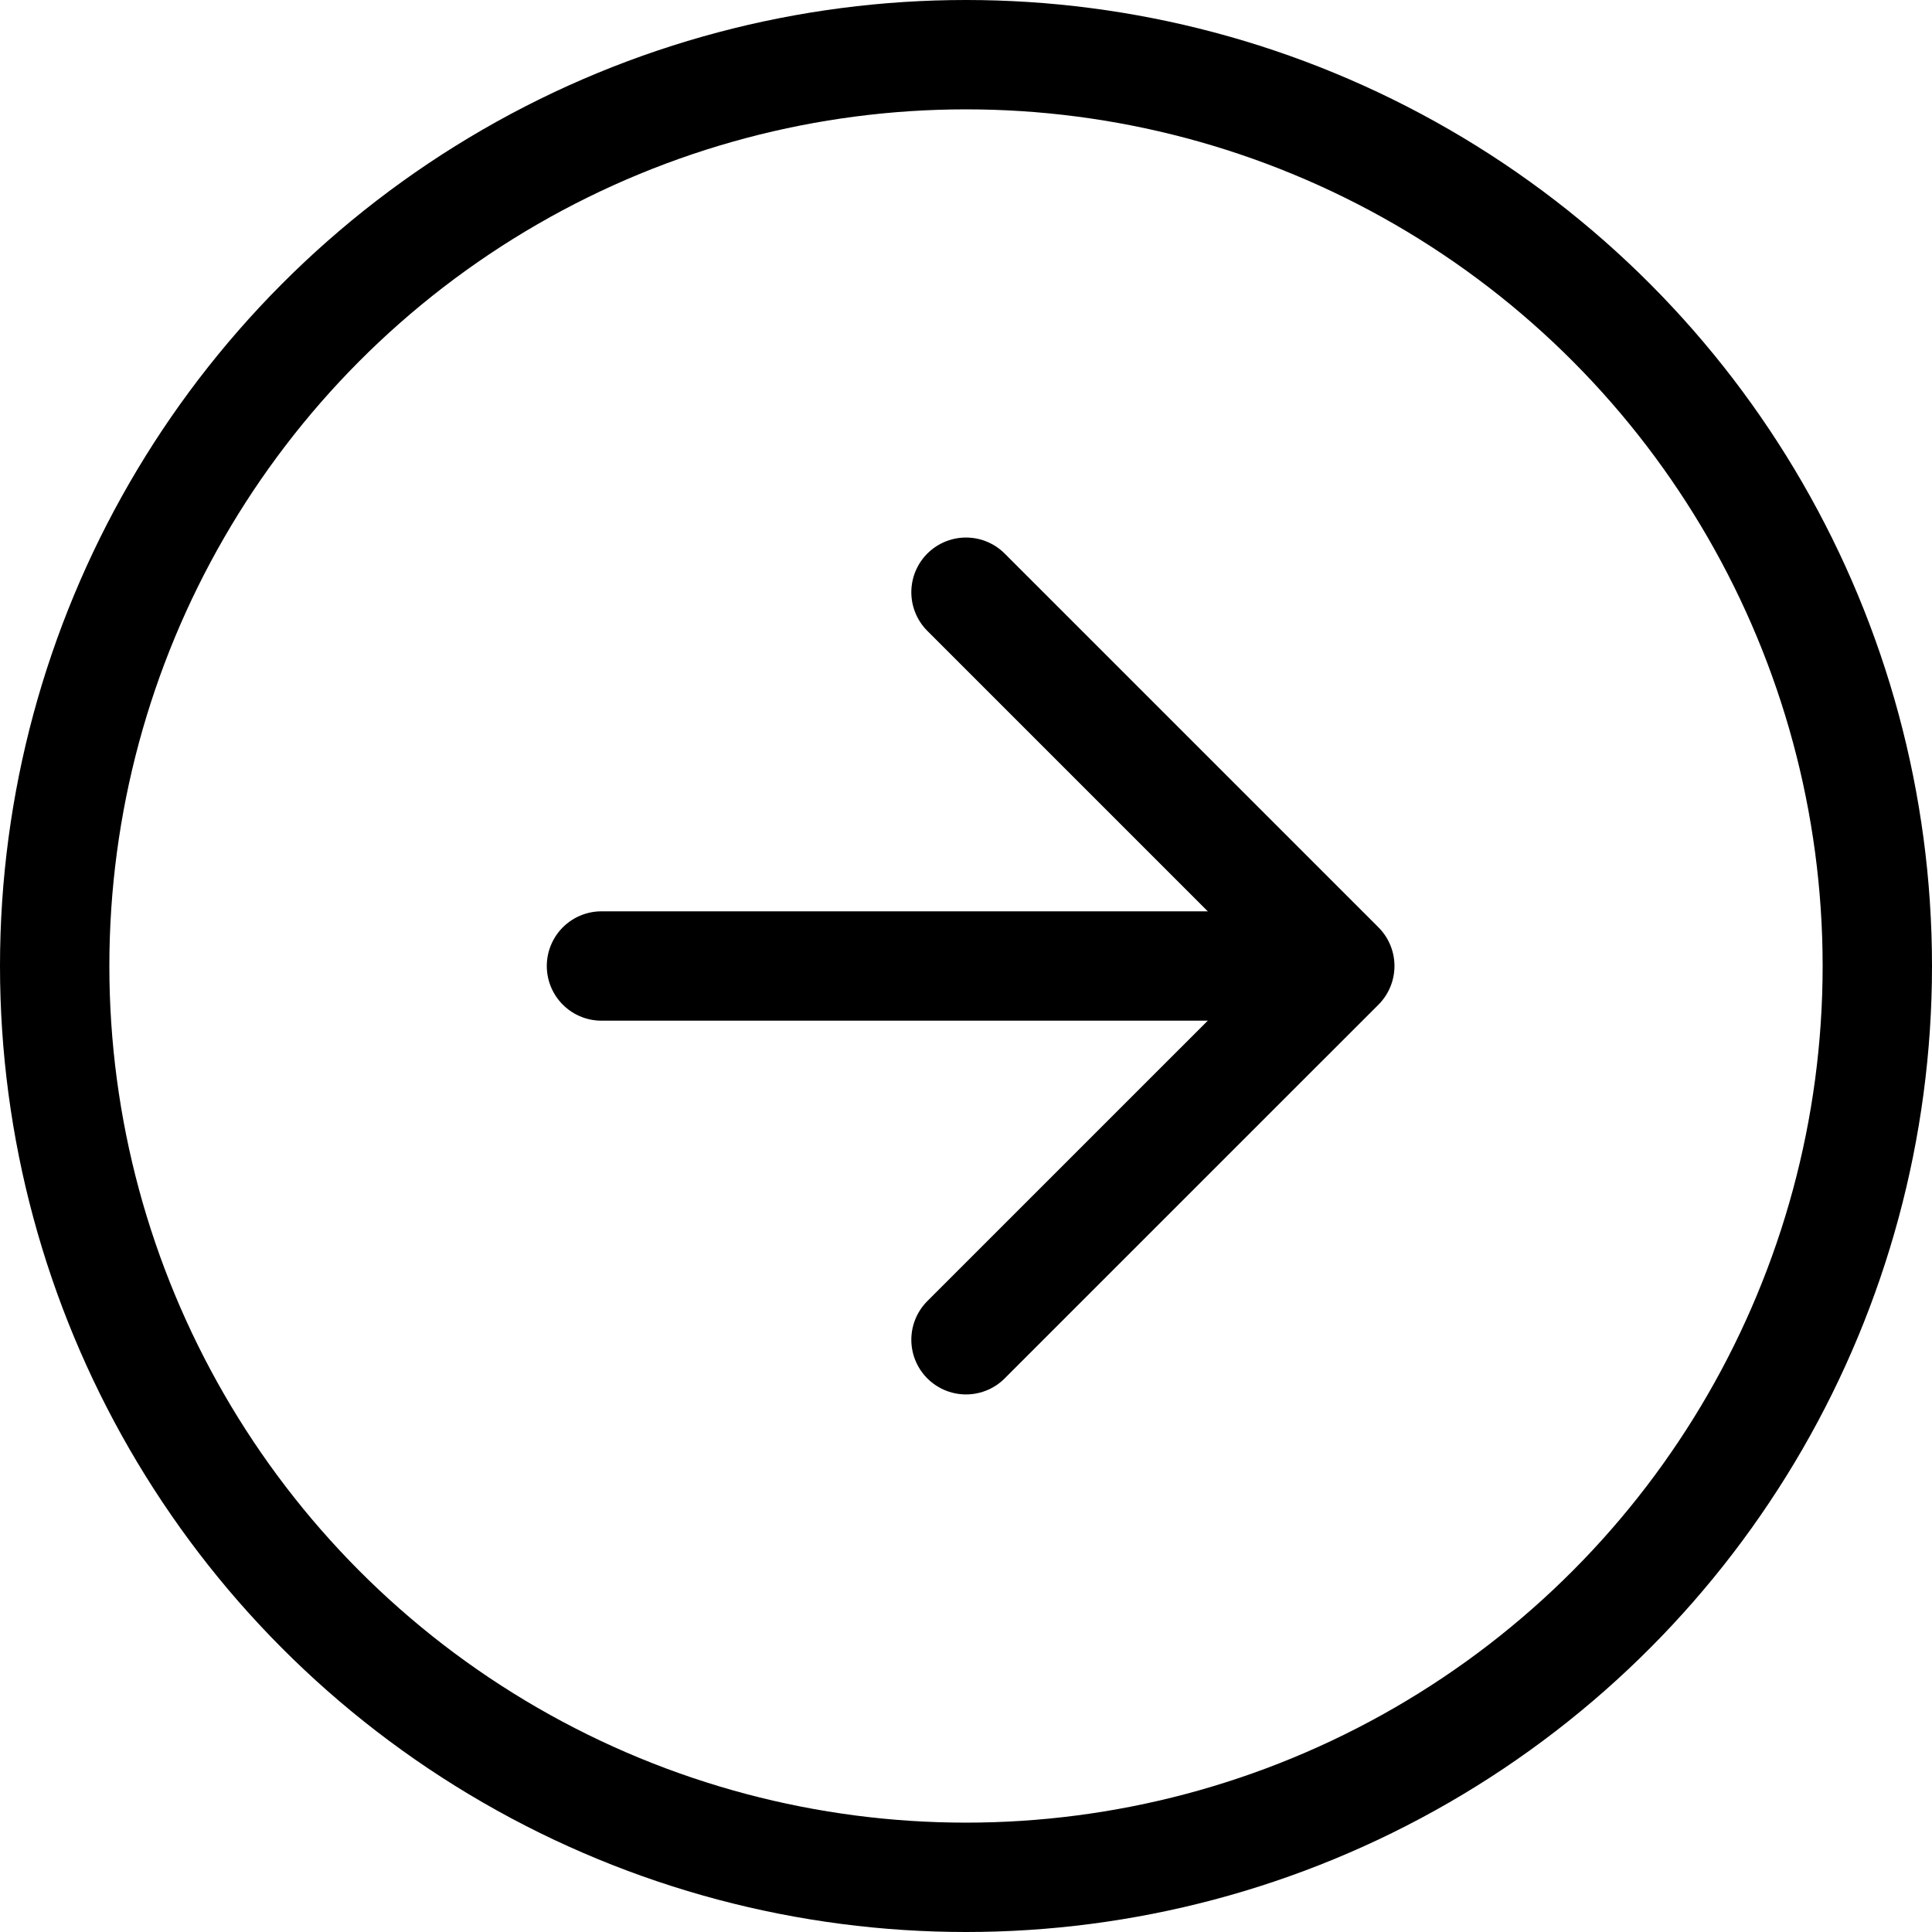 <svg xmlns="http://www.w3.org/2000/svg" width="53" height="53" viewBox="0 0 53 53">
  <g id="_7035586721543238859" data-name="7035586721543238859" transform="translate(1.5 1.5)">
    <circle id="Ellipse_5" data-name="Ellipse 5" cx="25" cy="25" r="25" fill="none" stroke="#000" stroke-linecap="round" stroke-linejoin="round" stroke-width="3"/>
    <path id="Path_50" data-name="Path 50" d="M12,28.507,22.254,18.254,12,8" transform="translate(13 6.746)" fill="none" stroke="#000" stroke-linecap="round" stroke-linejoin="round" stroke-width="3"/>
    <line id="Line_9" data-name="Line 9" x2="20" transform="translate(15 25)" fill="none" stroke="#000" stroke-linecap="round" stroke-linejoin="round" stroke-width="3"/>
  </g>
</svg>
